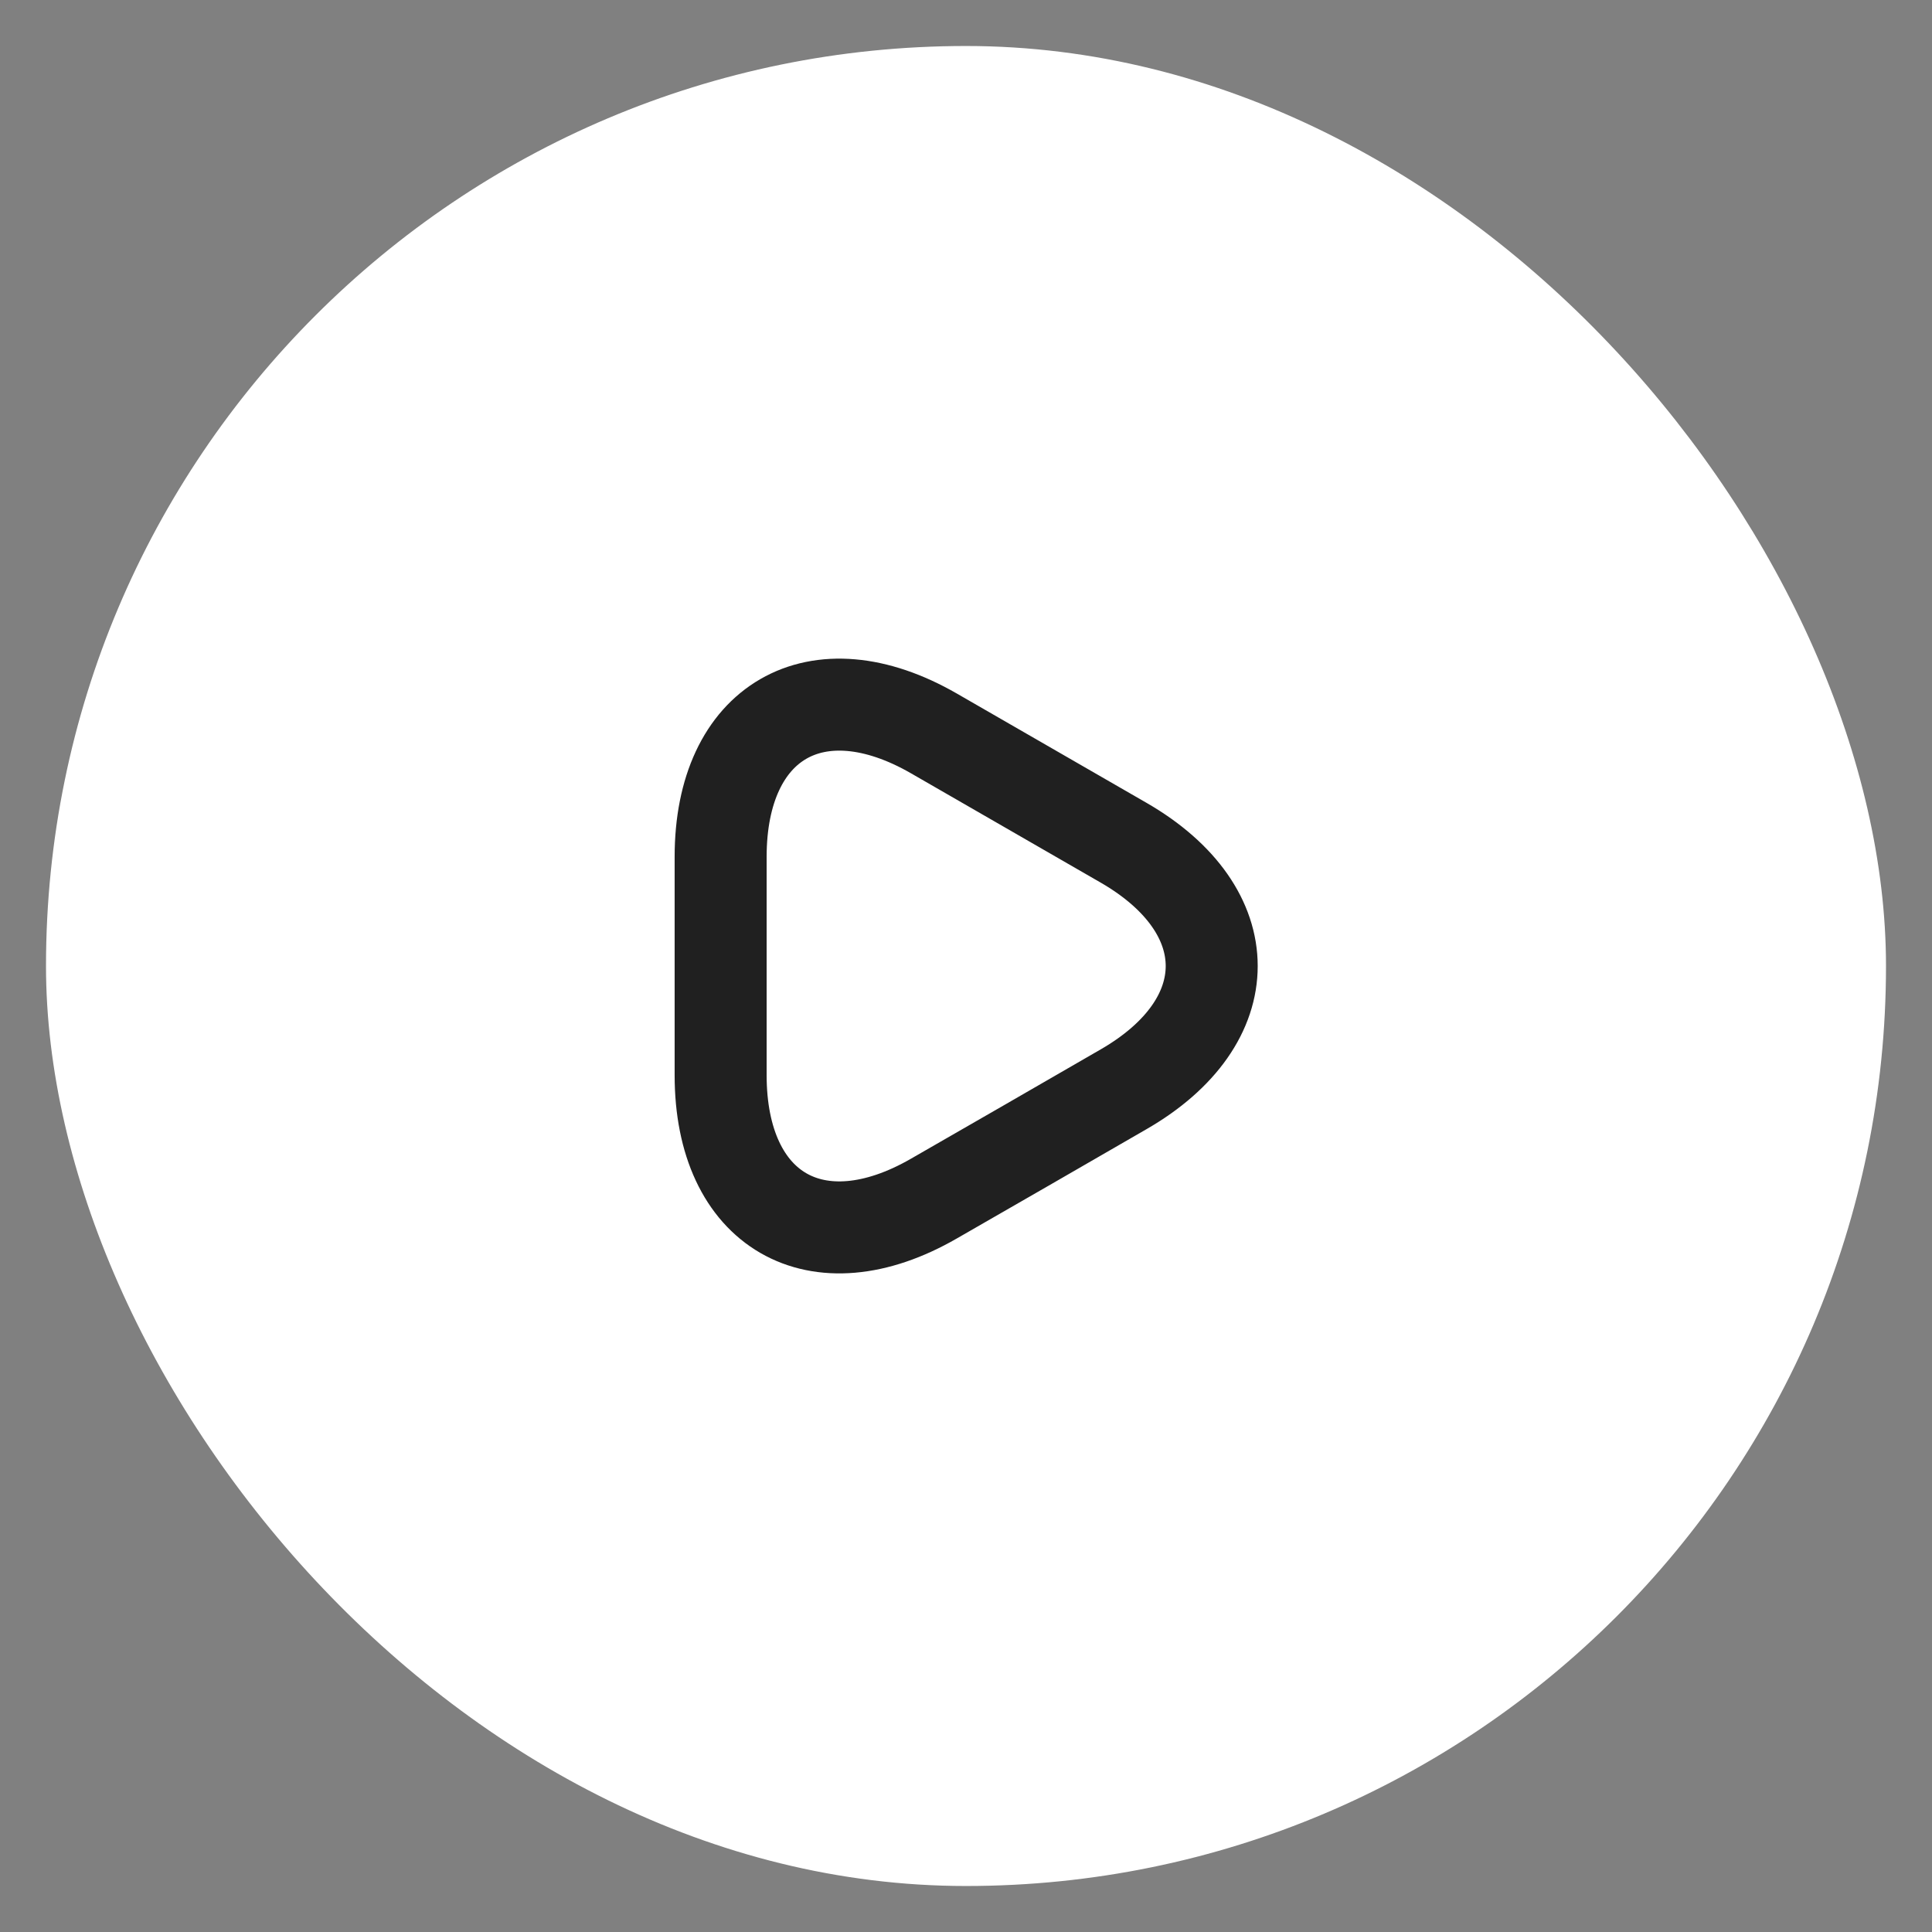 <svg width="21" height="21" viewBox="0 0 21 21" fill="none" xmlns="http://www.w3.org/2000/svg">
<rect x="0" y="0" width="21" height="21" fill="#808080" stroke="none"/>
<rect x="0.5" y="0.5" width="20" height="20" rx="10" fill="white"/>
<path d="M7.833 10.5V9.313C7.833 7.84 8.877 7.237 10.153 7.973L11.184 8.567L12.213 9.16C13.49 9.897 13.49 11.104 12.213 11.84L11.184 12.434L10.153 13.027C8.877 13.764 7.833 13.16 7.833 11.687V10.5Z" stroke="#202020" stroke-miterlimit="10" stroke-linecap="round" stroke-linejoin="round"/>
</svg>
